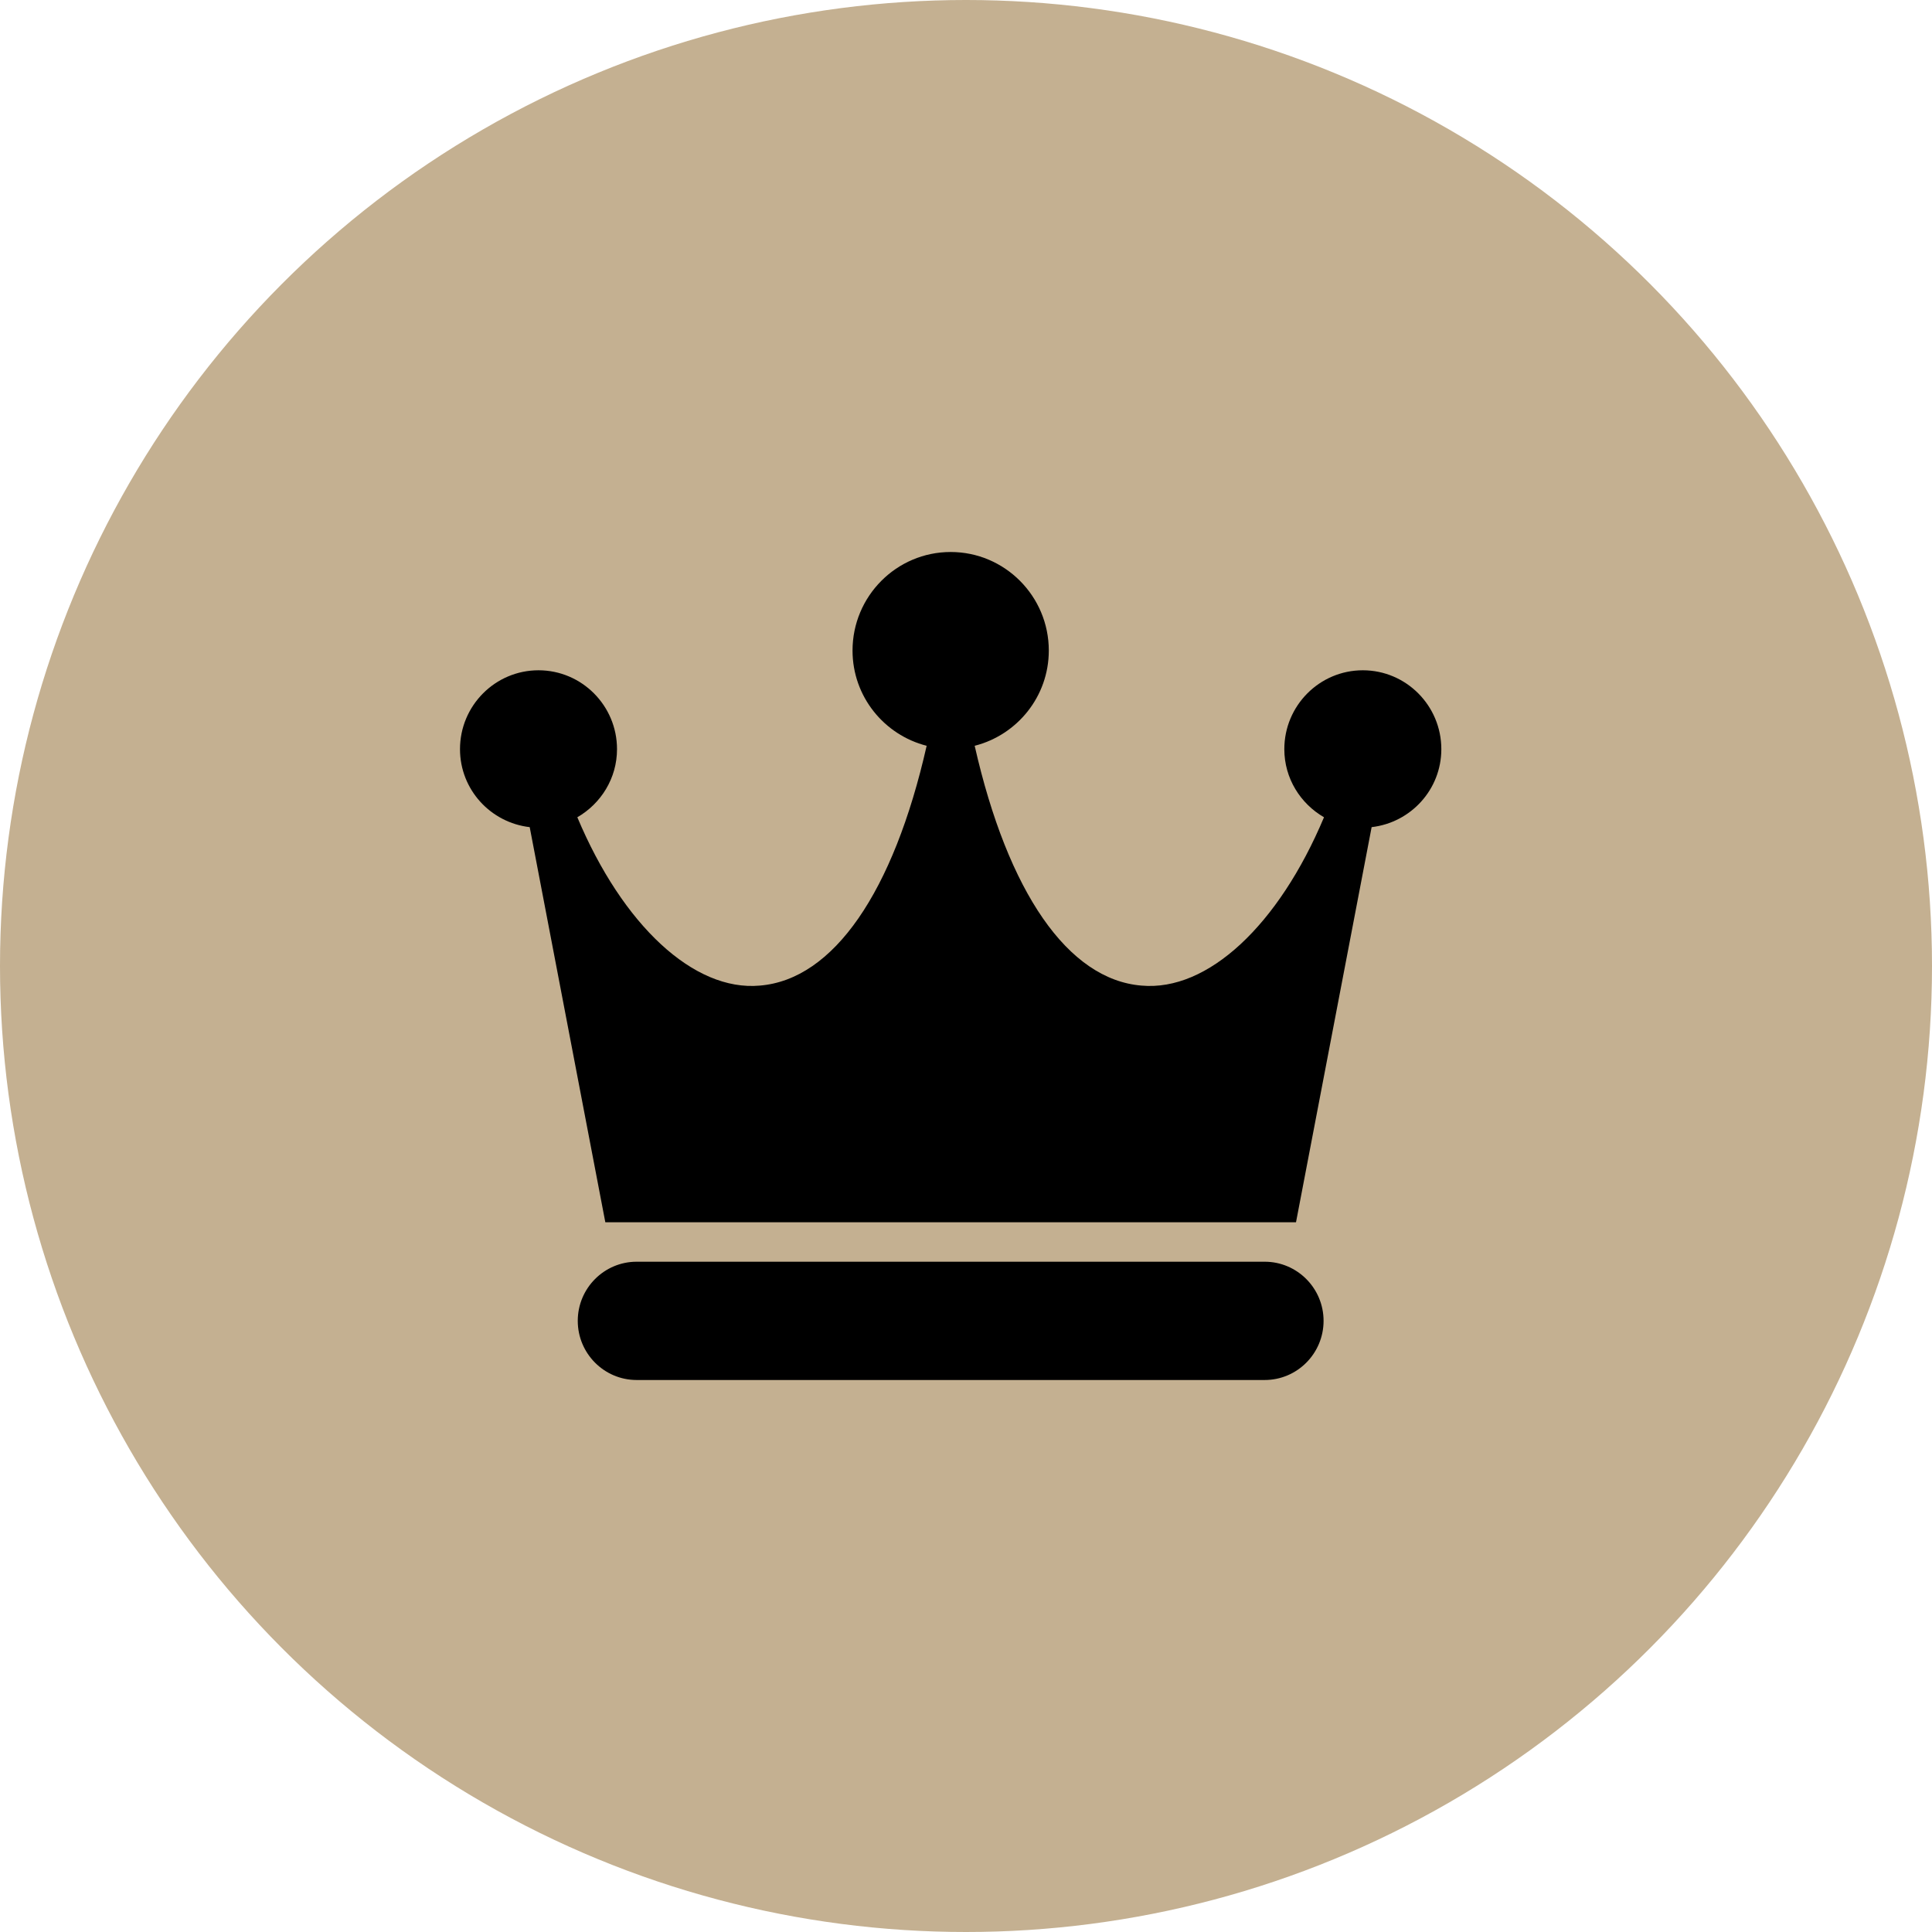 <?xml version="1.0" encoding="UTF-8"?>
<svg width="63px" height="63px" viewBox="0 0 63 63" version="1.1" xmlns="http://www.w3.org/2000/svg" xmlns:xlink="http://www.w3.org/1999/xlink">
    <title>Group 34</title>
    <g id="Homepage" stroke="none" stroke-width="1" fill="none" fill-rule="evenodd">
        <g id="Group-34">
            <g id="Group-6" fill="#C4B091">
                <circle id="Oval" cx="31.5" cy="31.5" r="31.5"></circle>
            </g>
            <g id="crown-(2)" transform="translate(15, 18)" fill="#000000" fill-rule="nonzero">
                <path d="M26.24,23.143 L5.76,23.143 C4.701,23.143 3.84,24.008 3.84,25.071 C3.84,26.135 4.701,27 5.76,27 L26.24,27 C27.299,27 28.16,26.135 28.16,25.071 C28.16,24.008 27.299,23.143 26.24,23.143 Z" id="Path"></path>
                <path d="M29.44,3.857 C28.028,3.857 26.88,5.01 26.88,6.429 C26.88,7.381 27.405,8.205 28.174,8.65 C26.693,12.173 24.383,14.334 22.223,14.139 C19.822,13.942 17.864,11.091 16.783,6.319 C18.168,5.967 19.2,4.713 19.2,3.214 C19.2,1.441 17.765,0 16,0 C14.235,0 12.8,1.441 12.8,3.214 C12.8,4.713 13.832,5.967 15.217,6.319 C14.136,11.091 12.178,13.942 9.777,14.139 C7.626,14.334 5.306,12.173 3.826,8.65 C4.595,8.205 5.12,7.381 5.12,6.429 C5.12,5.01 3.972,3.857 2.56,3.857 C1.148,3.857 0,5.01 0,6.429 C0,7.748 0.998,8.825 2.273,8.972 L4.739,21.857 L27.261,21.857 L29.727,8.972 C31.002,8.825 32,7.748 32,6.429 C32,5.01 30.852,3.857 29.44,3.857 Z" id="Path"></path>
            </g>
        </g>
    </g>
</svg>